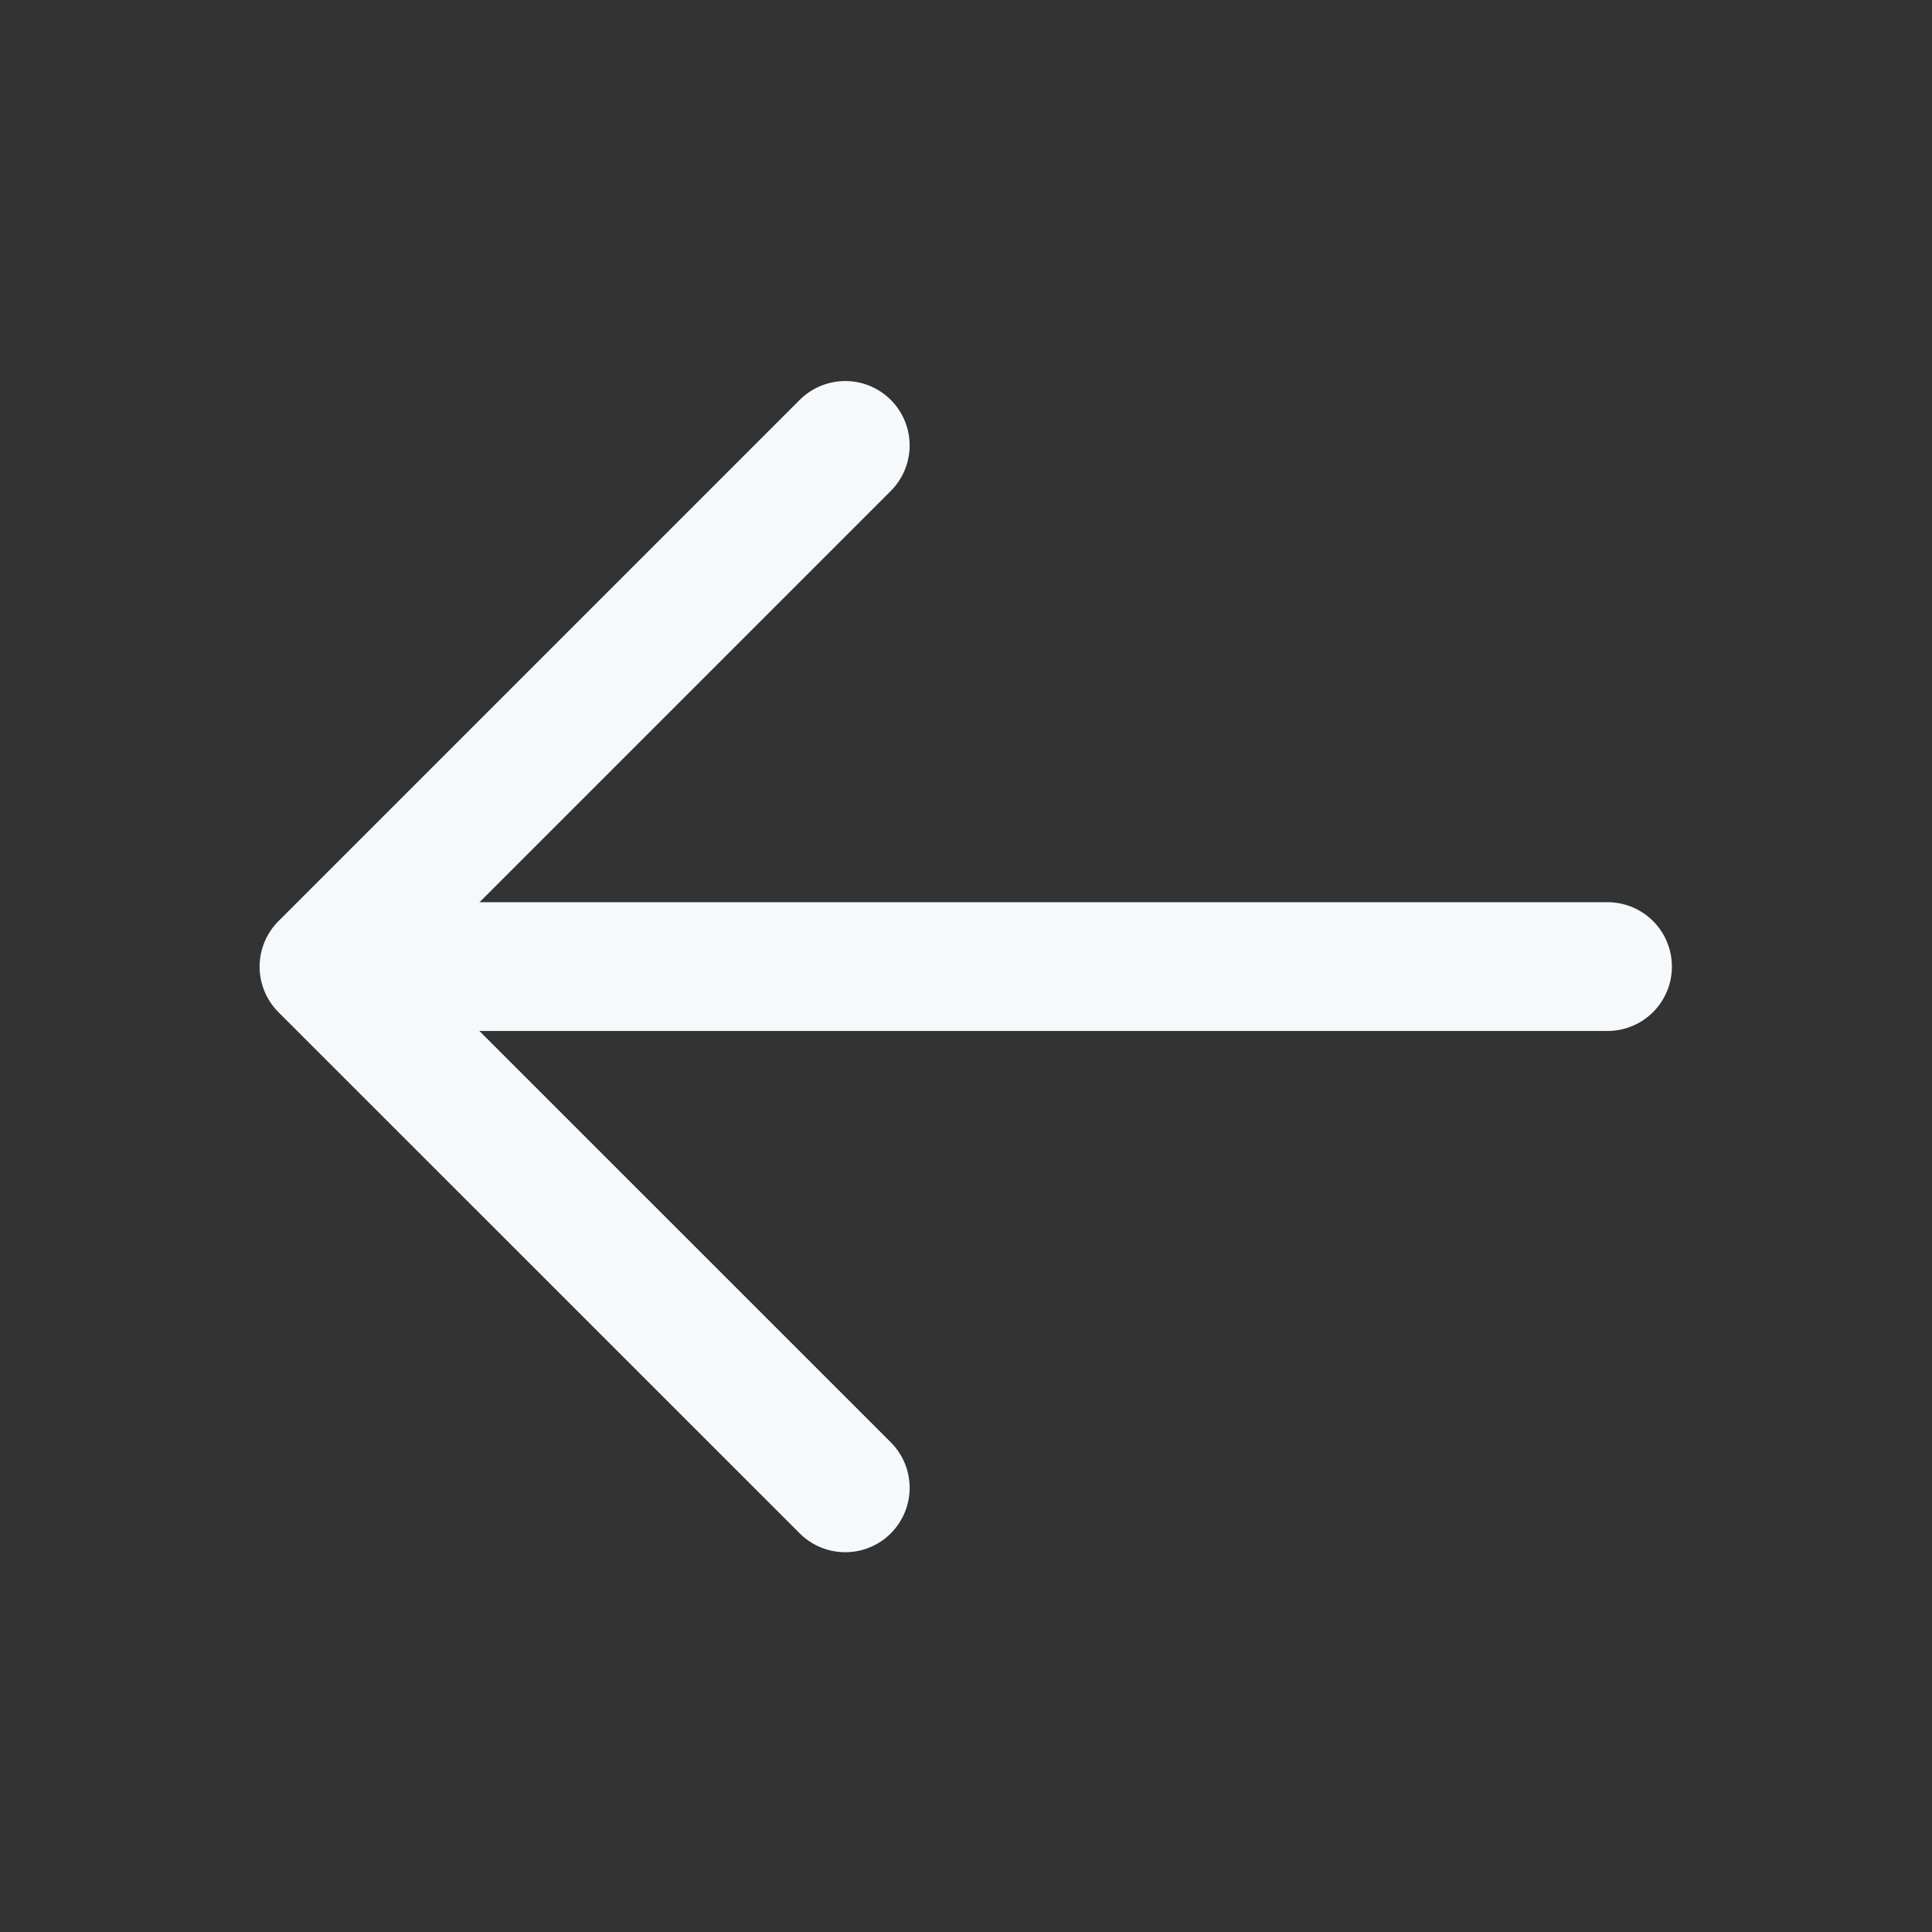 <svg width="20" height="20" viewBox="0 0 20 20" fill="none" xmlns="http://www.w3.org/2000/svg">
<rect x="0" y="0" width="20" height="20" fill="#333333" stroke="none"/>
<g clip-path="url(#clip0_5758_33984)">
<path d="M16.641 10.006H3.359" stroke="#F6F9FC" stroke-width="1.333" stroke-linecap="round" stroke-linejoin="round"/>
<path d="M8.75 15.402L3.354 10.007L8.75 4.611" stroke="#F6F9FC" stroke-width="1.333" stroke-linecap="round" stroke-linejoin="round"/>
</g>
<defs>
<clipPath id="clip0_5758_33984">
<rect width="18.783" height="18.783" fill="white" transform="matrix(-1 0 0 -1 19.391 19.395)"/>
</clipPath>
</defs>
</svg>

